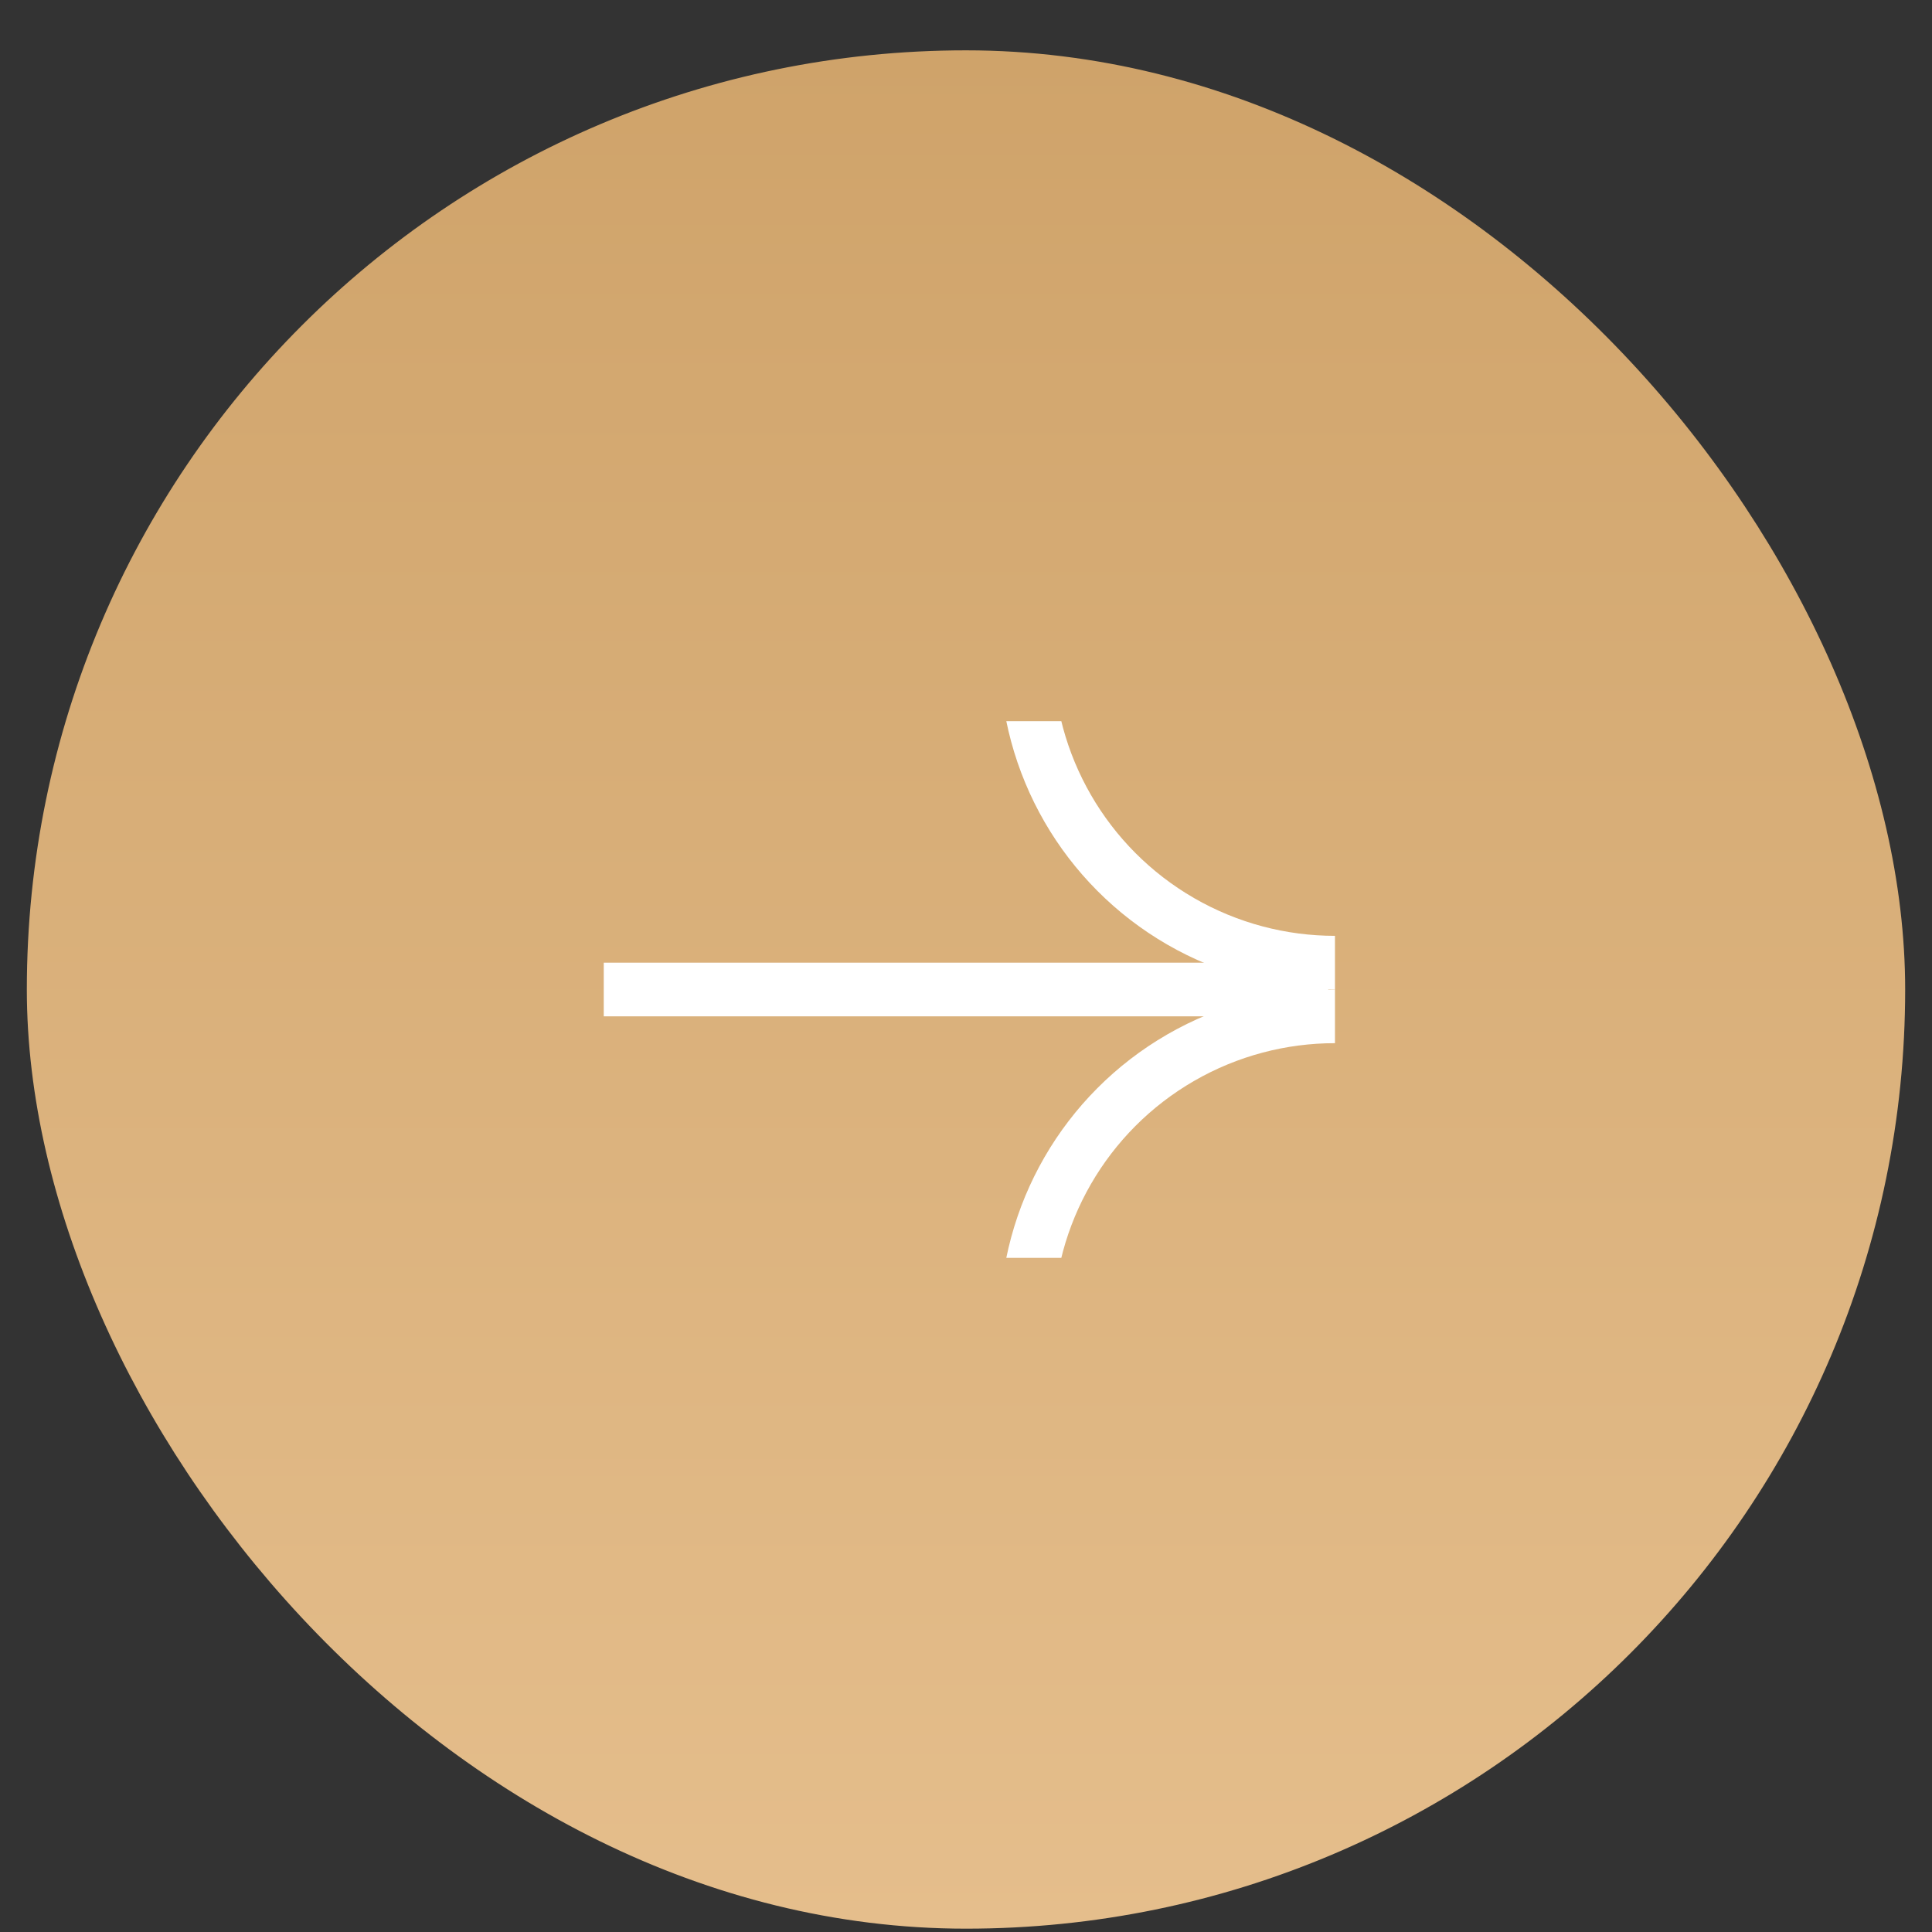 <?xml version="1.0" encoding="UTF-8"?> <svg xmlns="http://www.w3.org/2000/svg" width="36" height="36" viewBox="0 0 36 36" fill="none"><rect x="0" y="0" width="36" height="36" fill="#333333" stroke="none"/> <rect x="1" y="1.438" width="34" height="34" rx="17" fill="url(#paint0_linear_1637_405)" stroke="url(#paint1_linear_1637_405)"></rect> <g clip-path="url(#clip0_1637_405)"> <path d="M24.25 18.438L11.75 18.438" stroke="white" stroke-linecap="square"></path> <circle cx="24.875" cy="12.188" r="5.75" transform="rotate(-180 24.875 12.188)" stroke="white"></circle> <circle cx="24.875" cy="24.688" r="5.75" transform="rotate(-180 24.875 24.688)" stroke="white"></circle> </g> <defs> <linearGradient id="paint0_linear_1637_405" x1="18" y1="0.938" x2="18" y2="35.938" gradientUnits="userSpaceOnUse"> <stop stop-color="#CFA36A"></stop> <stop offset="1" stop-color="#E5BE8C"></stop> </linearGradient> <linearGradient id="paint1_linear_1637_405" x1="18" y1="0.938" x2="18" y2="35.938" gradientUnits="userSpaceOnUse"> <stop stop-color="#CFA36A"></stop> <stop offset="1" stop-color="#E5BE8C"></stop> </linearGradient> <clipPath id="clip0_1637_405"> <rect width="13.75" height="10" fill="white" transform="translate(24.875 23.438) rotate(-180)"></rect> </clipPath> </defs> </svg> 